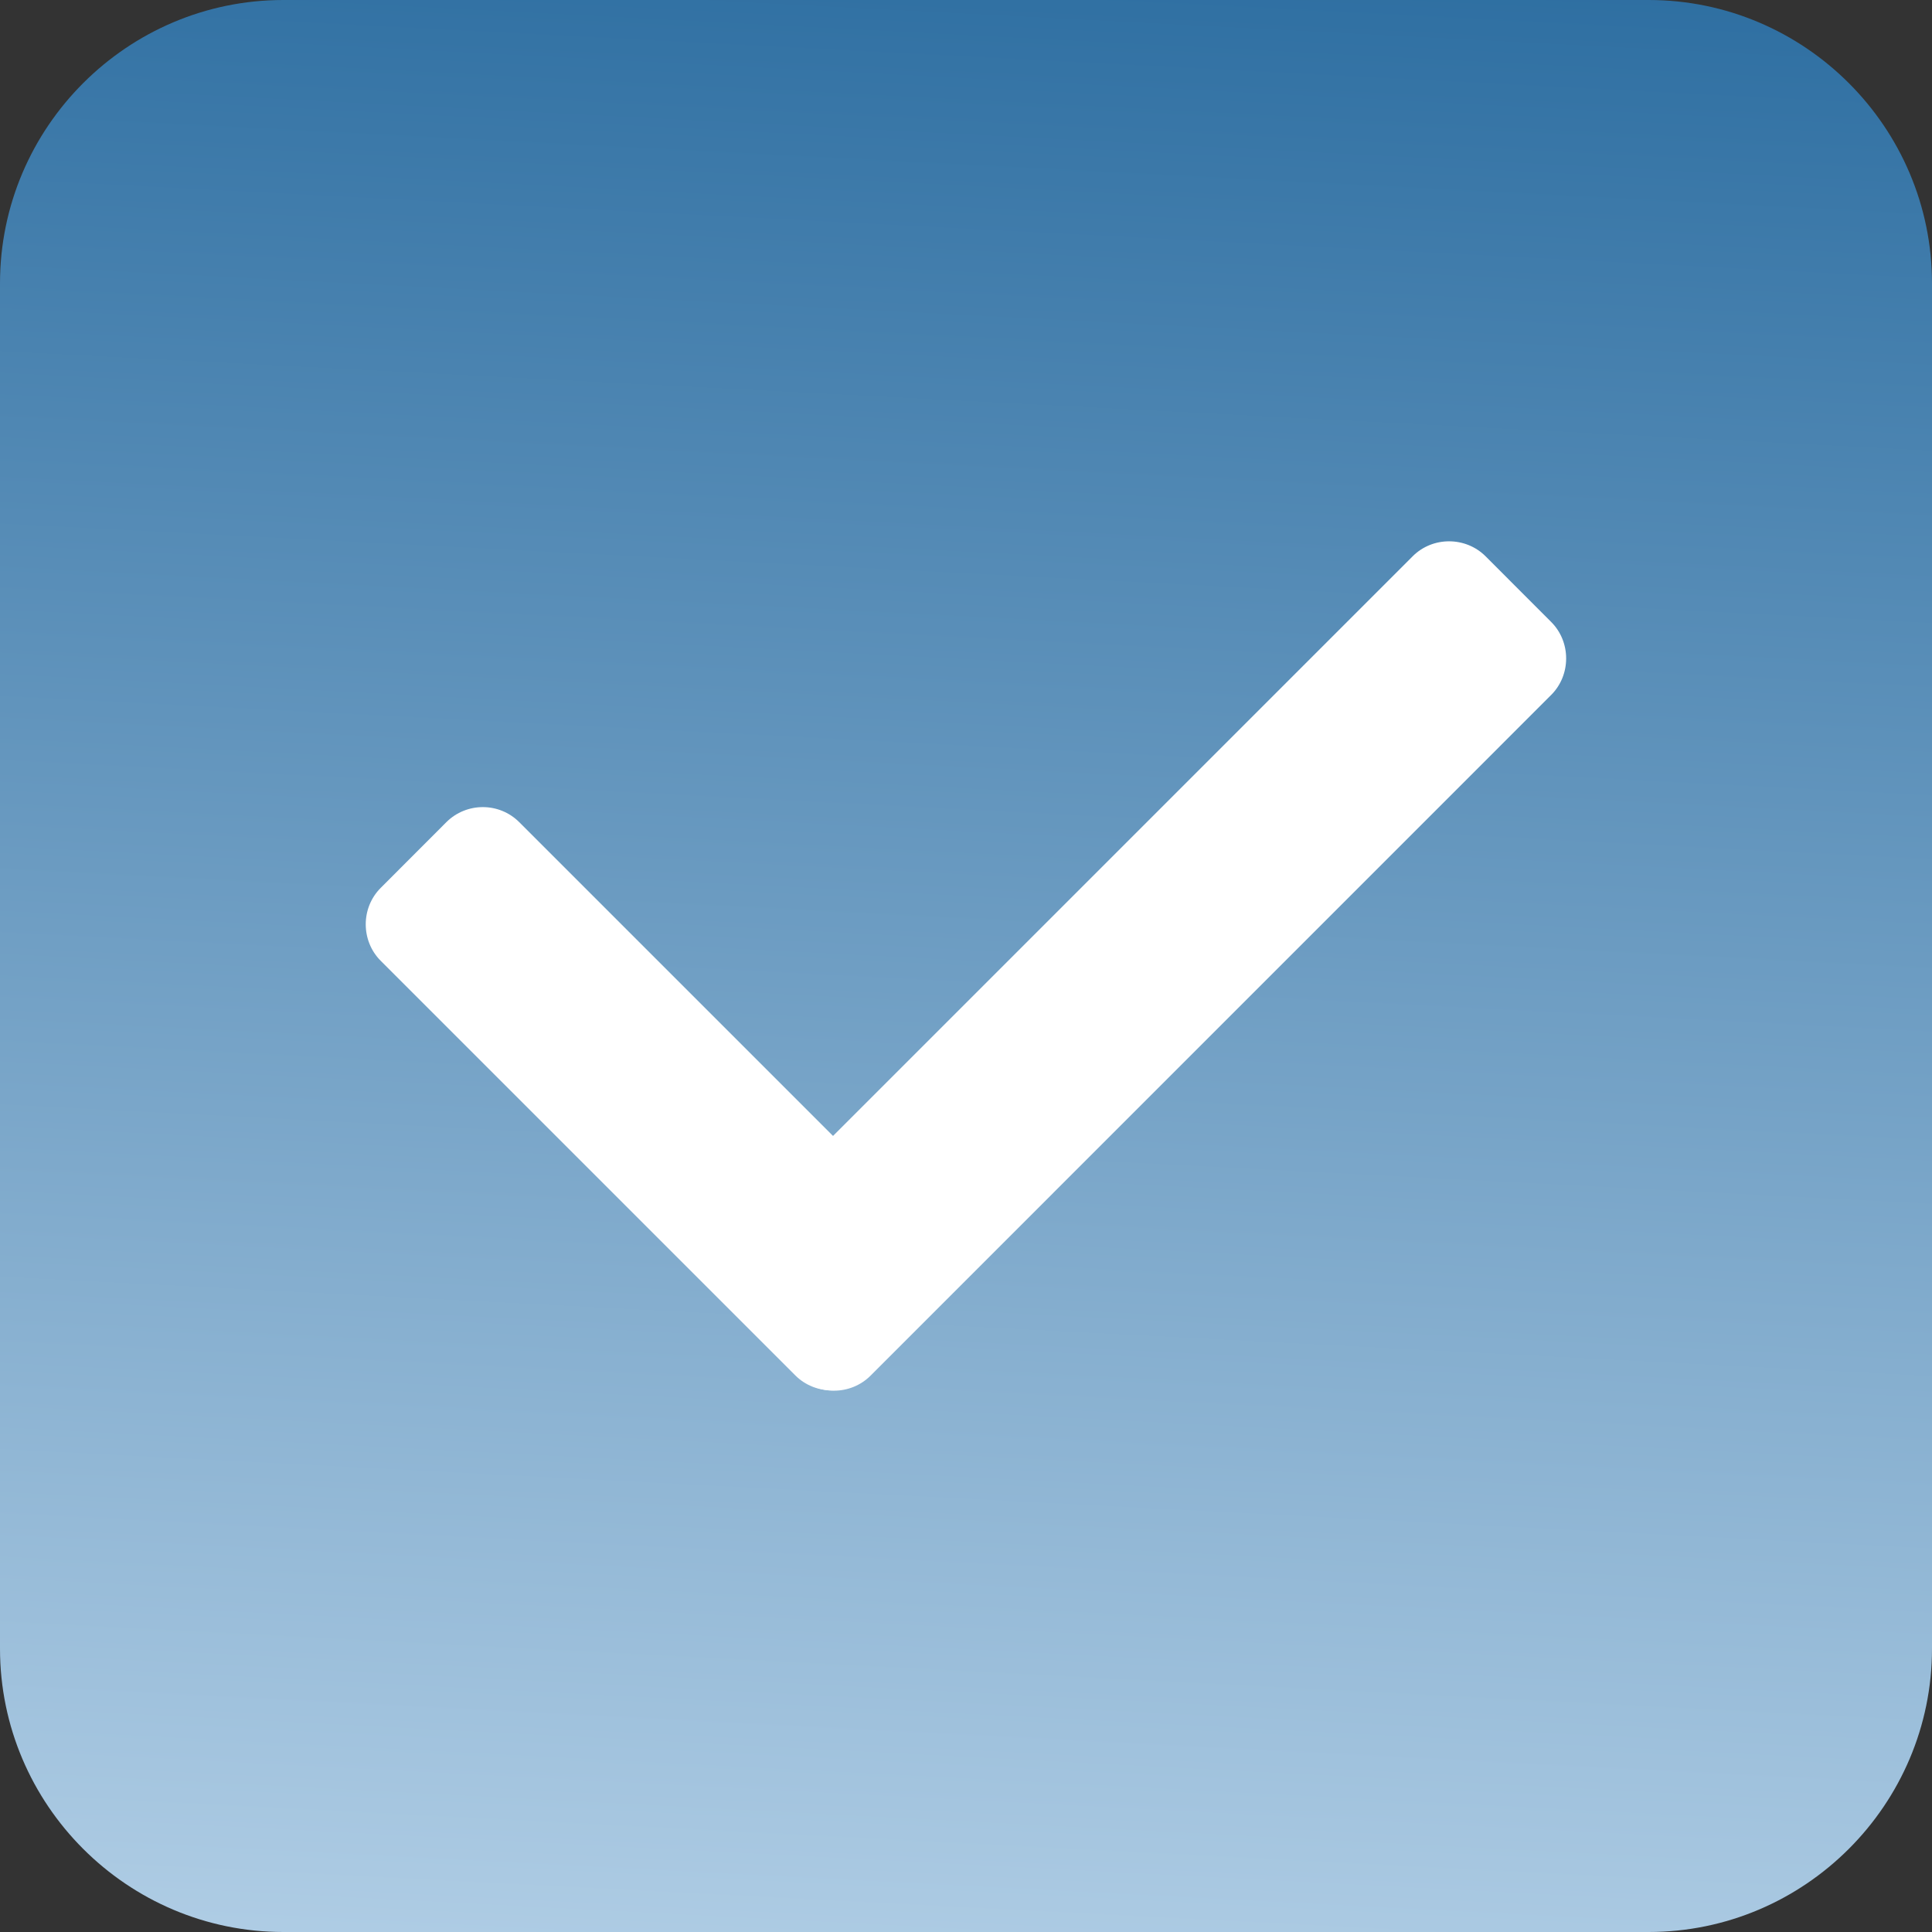 <svg width="24" height="24" viewBox="0 0 24 24" fill="none" xmlns="http://www.w3.org/2000/svg">
<rect x="0" y="0" width="24" height="24" fill="#333333" stroke="none"/>
<g clip-path="url(#clip0_1364_64957)">
<path fill-rule="evenodd" clip-rule="evenodd" d="M3.52 0H20.48C22.419 0 24 1.581 24 3.52V20.48C24 22.419 22.419 24 20.48 24H3.52C1.581 24 0 22.419 0 20.48V3.52C0 1.581 1.581 0 3.52 0Z" fill="url(#paint0_linear_1364_64957)"/>
<path fill-rule="evenodd" clip-rule="evenodd" d="M9.091 15.368L17.549 6.91C17.798 6.661 18.207 6.664 18.454 6.91L19.27 7.727C19.517 7.974 19.517 8.385 19.27 8.632L10.813 17.09C10.566 17.336 10.157 17.339 9.908 17.09L9.091 16.273C8.842 16.024 8.842 15.617 9.091 15.368Z" fill="white"/>
<path fill-rule="evenodd" clip-rule="evenodd" d="M6.45 10.213L11.602 15.365C11.851 15.614 11.849 16.024 11.602 16.27L10.786 17.087C10.54 17.333 10.127 17.333 9.881 17.087L4.729 11.935C4.483 11.689 4.48 11.279 4.729 11.03L5.545 10.213C5.795 9.964 6.201 9.964 6.45 10.213Z" fill="white"/>
</g>
<defs>
<linearGradient id="paint0_linear_1364_64957" x1="-4" y1="-11.6" x2="-6.286" y2="32.774" gradientUnits="userSpaceOnUse">
<stop offset="0.225" stop-color="#2D6EA1"/>
<stop offset="1" stop-color="#DEEFFD"/>
</linearGradient>
<clipPath id="clip0_1364_64957">
<rect width="24" height="24" fill="white"/>
</clipPath>
</defs>
</svg>
